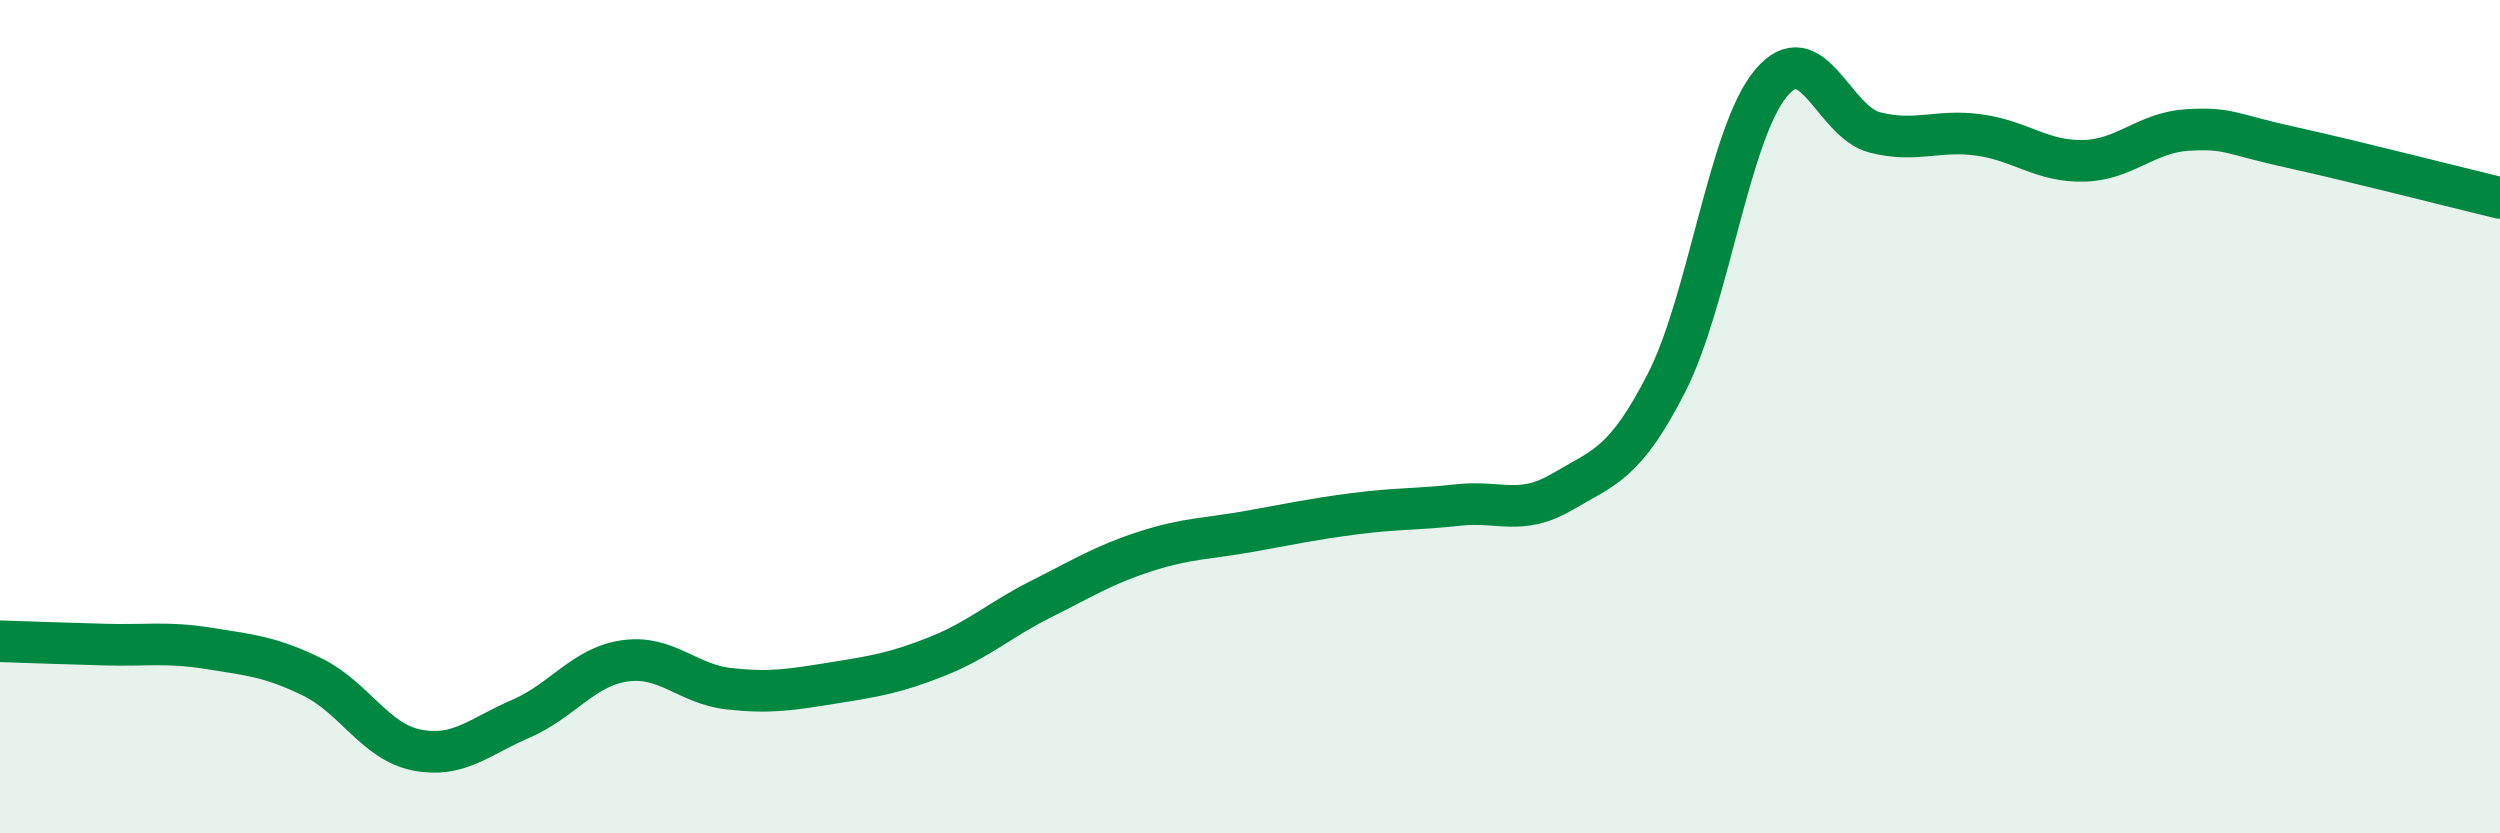 
    <svg width="60" height="20" viewBox="0 0 60 20" xmlns="http://www.w3.org/2000/svg">
      <path
        d="M 0,15.39 C 0.5,15.41 1.5,15.44 2.5,15.47 C 3.5,15.5 4,15.4 5,15.56 C 6,15.72 6.5,15.76 7.5,16.25 C 8.5,16.74 9,17.8 10,18 C 11,18.2 11.5,17.68 12.5,17.25 C 13.5,16.82 14,16 15,15.86 C 16,15.72 16.5,16.42 17.5,16.53 C 18.5,16.64 19,16.55 20,16.39 C 21,16.23 21.5,16.15 22.5,15.75 C 23.5,15.35 24,14.87 25,14.37 C 26,13.87 26.5,13.55 27.5,13.23 C 28.5,12.91 29,12.93 30,12.75 C 31,12.57 31.5,12.46 32.5,12.33 C 33.5,12.2 34,12.23 35,12.12 C 36,12.01 36.5,12.39 37.5,11.8 C 38.5,11.21 39,11.14 40,9.18 C 41,7.22 41.5,3.2 42.5,2 C 43.5,0.8 44,2.93 45,3.18 C 46,3.43 46.5,3.1 47.5,3.24 C 48.5,3.38 49,3.88 50,3.86 C 51,3.84 51.5,3.18 52.5,3.12 C 53.5,3.06 53.5,3.21 55,3.54 C 56.5,3.87 59,4.51 60,4.75L60 20L0 20Z"
        fill="#008740"
        opacity="0.1"
        stroke-linecap="round"
        stroke-linejoin="round"
      />
      <path
        d="M 0,15.39 C 0.5,15.41 1.5,15.44 2.5,15.47 C 3.5,15.5 4,15.4 5,15.56 C 6,15.72 6.5,15.76 7.5,16.25 C 8.5,16.74 9,17.8 10,18 C 11,18.2 11.5,17.68 12.5,17.25 C 13.5,16.82 14,16 15,15.86 C 16,15.72 16.5,16.42 17.5,16.53 C 18.5,16.64 19,16.55 20,16.39 C 21,16.23 21.5,16.15 22.5,15.75 C 23.5,15.35 24,14.87 25,14.37 C 26,13.87 26.5,13.55 27.5,13.23 C 28.5,12.91 29,12.93 30,12.75 C 31,12.57 31.5,12.46 32.5,12.33 C 33.5,12.2 34,12.23 35,12.12 C 36,12.01 36.5,12.39 37.5,11.8 C 38.5,11.21 39,11.14 40,9.18 C 41,7.22 41.5,3.2 42.5,2 C 43.5,0.8 44,2.93 45,3.18 C 46,3.43 46.5,3.1 47.5,3.24 C 48.5,3.38 49,3.88 50,3.86 C 51,3.84 51.5,3.18 52.5,3.12 C 53.5,3.06 53.5,3.21 55,3.54 C 56.5,3.87 59,4.51 60,4.75"
        stroke="#008740"
        stroke-width="1"
        fill="none"
        stroke-linecap="round"
        stroke-linejoin="round"
      />
    </svg>
  